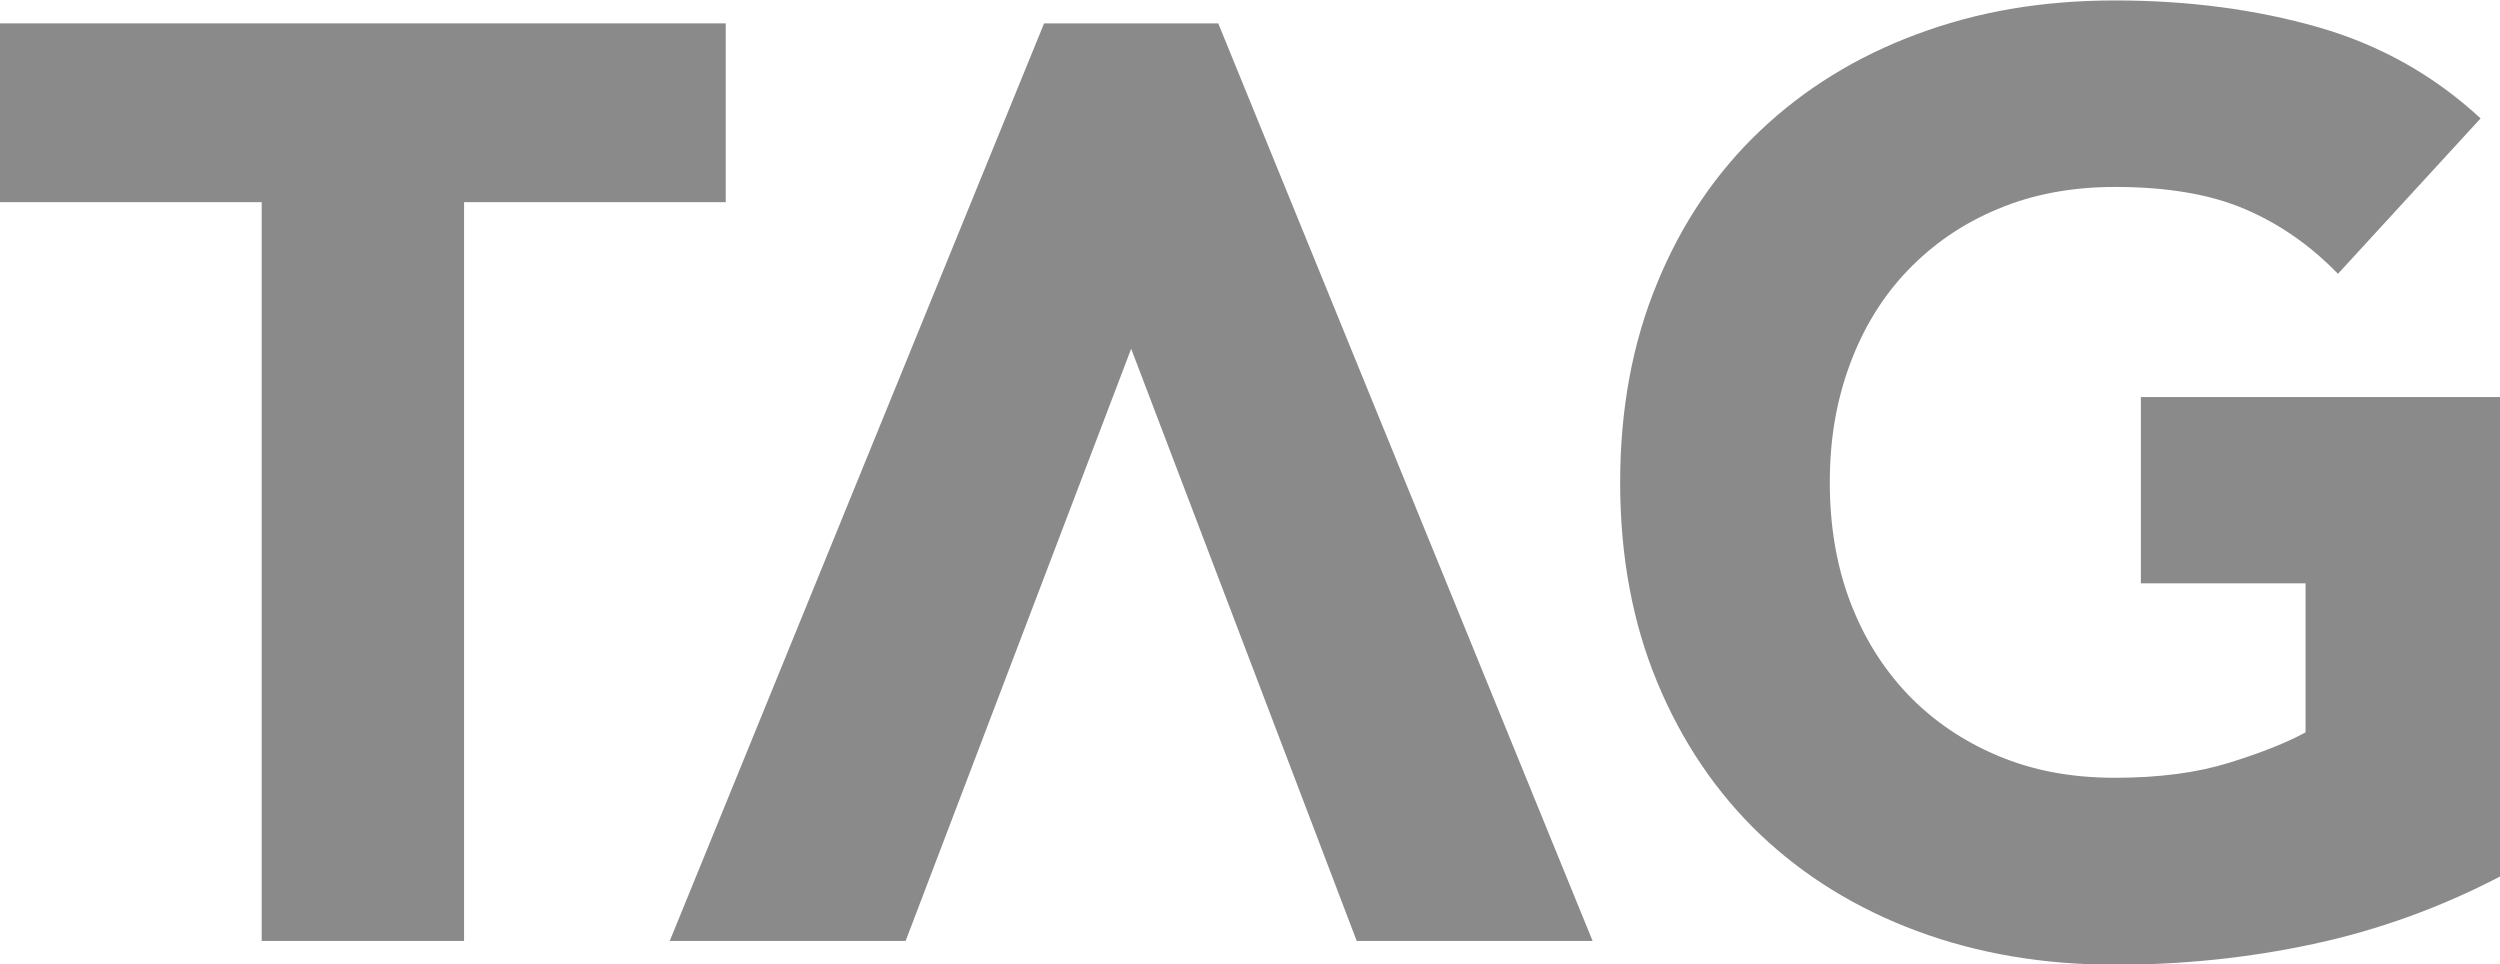 <?xml version="1.0" encoding="UTF-8"?>
<svg xmlns="http://www.w3.org/2000/svg" id="Layer_2" data-name="Layer 2" viewBox="0 0 113.4 43.74">
  <defs>
    <style>
      .cls-1 {
        fill: #8a8a8a;
        stroke-width: 0px;
      }
    </style>
  </defs>
  <g id="Layer_1-2" data-name="Layer 1">
    <g>
      <polygon class="cls-1" points="32.92 1.06 0 1.06 0 9.17 11.87 9.17 11.87 42.68 21.05 42.68 21.05 9.17 32.92 9.17 32.92 1.06"></polygon>
      <path class="cls-1" d="M97.11,17.99v8.47h7.47v6.76c-.86.47-2.02.93-3.47,1.38-1.45.45-3.17.68-5.17.68s-3.73-.33-5.32-1c-1.59-.67-2.95-1.6-4.09-2.79-1.14-1.2-2.01-2.61-2.62-4.23-.61-1.63-.91-3.42-.91-5.38s.3-3.7.91-5.35c.61-1.65,1.48-3.07,2.62-4.26,1.14-1.19,2.5-2.13,4.09-2.79,1.59-.67,3.36-1,5.32-1,2.35,0,4.31.33,5.88,1,1.57.67,2.98,1.65,4.23,2.94l6.47-7.05c-2.12-1.96-4.58-3.34-7.38-4.14-2.8-.8-5.87-1.21-9.2-1.21s-6.25.51-8.99,1.53c-2.74,1.02-5.11,2.48-7.11,4.38-2,1.9-3.56,4.2-4.67,6.91-1.12,2.7-1.68,5.72-1.68,9.05s.56,6.35,1.68,9.05c1.12,2.7,2.68,5.01,4.67,6.91,2,1.9,4.37,3.36,7.11,4.38,2.74,1.02,5.74,1.53,8.99,1.53,3.06,0,6.06-.31,8.99-.94,2.94-.63,5.76-1.65,8.47-3.06v-21.75h-16.28Z"></path>
      <polygon class="cls-1" points="47.36 1.06 30.38 42.68 41.08 42.68 51.31 15.82 61.54 42.68 72.24 42.68 55.26 1.06 47.36 1.06"></polygon>
    </g>
  </g>
</svg>
